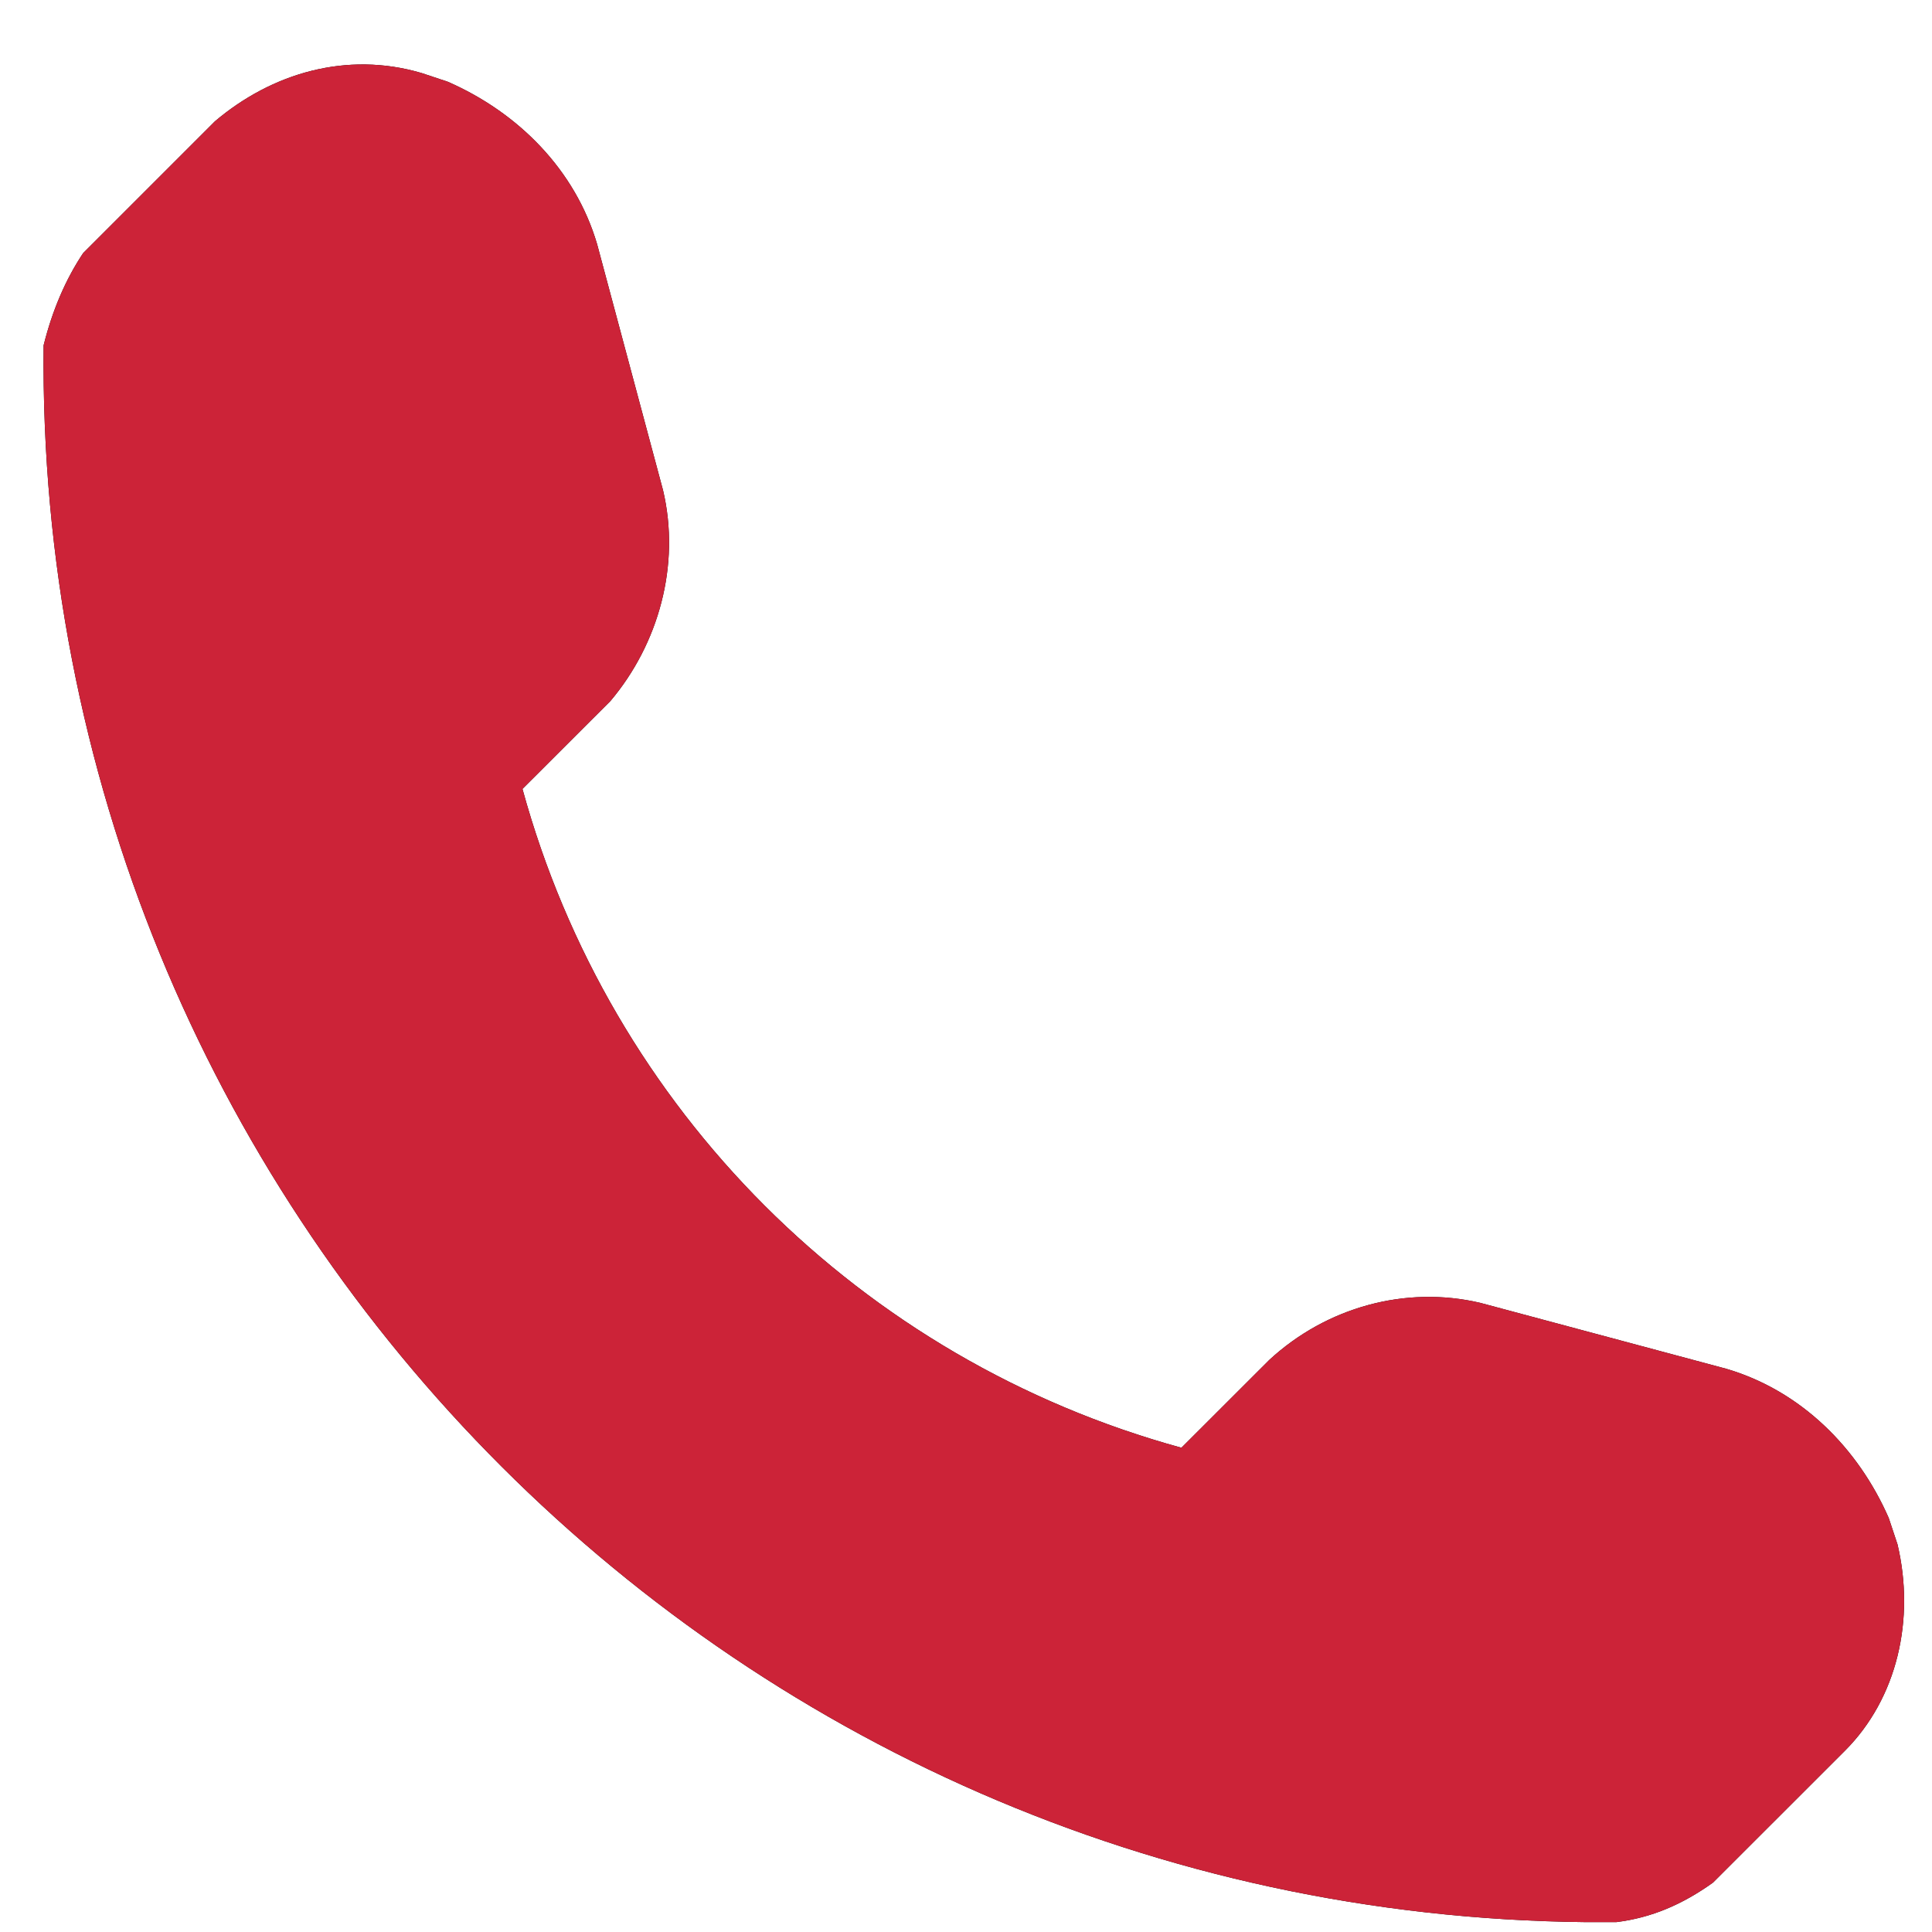 <svg width="26" height="26" viewBox="0 0 26 26" fill="none" xmlns="http://www.w3.org/2000/svg">
<path d="M25.536 20.784L25.418 20.429C25.004 19.483 24.235 18.715 23.23 18.42L19.92 17.533C18.915 17.297 17.85 17.592 17.082 18.301L15.899 19.483C11.584 18.301 8.214 14.932 7.031 10.617L8.214 9.435C8.864 8.666 9.16 7.602 8.923 6.598L8.036 3.287C7.741 2.283 6.972 1.514 6.026 1.1L5.671 0.982C4.666 0.687 3.661 0.982 2.893 1.632L1.119 3.406C0.883 3.76 0.705 4.174 0.587 4.647C0.469 16.233 9.751 25.749 21.338 25.867C21.457 25.867 21.634 25.867 21.752 25.867C22.225 25.808 22.639 25.631 23.053 25.335L24.827 23.562C25.536 22.853 25.773 21.789 25.536 20.784Z" fill="black"/>
<path d="M25.536 20.784L25.418 20.429C25.004 19.483 24.235 18.715 23.23 18.42L19.92 17.533C18.915 17.297 17.85 17.592 17.082 18.301L15.899 19.483C11.584 18.301 8.214 14.932 7.031 10.617L8.214 9.435C8.864 8.666 9.16 7.602 8.923 6.598L8.036 3.287C7.741 2.283 6.972 1.514 6.026 1.1L5.671 0.982C4.666 0.687 3.661 0.982 2.893 1.632L1.119 3.406C0.883 3.76 0.705 4.174 0.587 4.647C0.469 16.233 9.751 25.749 21.338 25.867C21.457 25.867 21.634 25.867 21.752 25.867C22.225 25.808 22.639 25.631 23.053 25.335L24.827 23.562C25.536 22.853 25.773 21.789 25.536 20.784Z" fill="#CC2338"/>
</svg>
